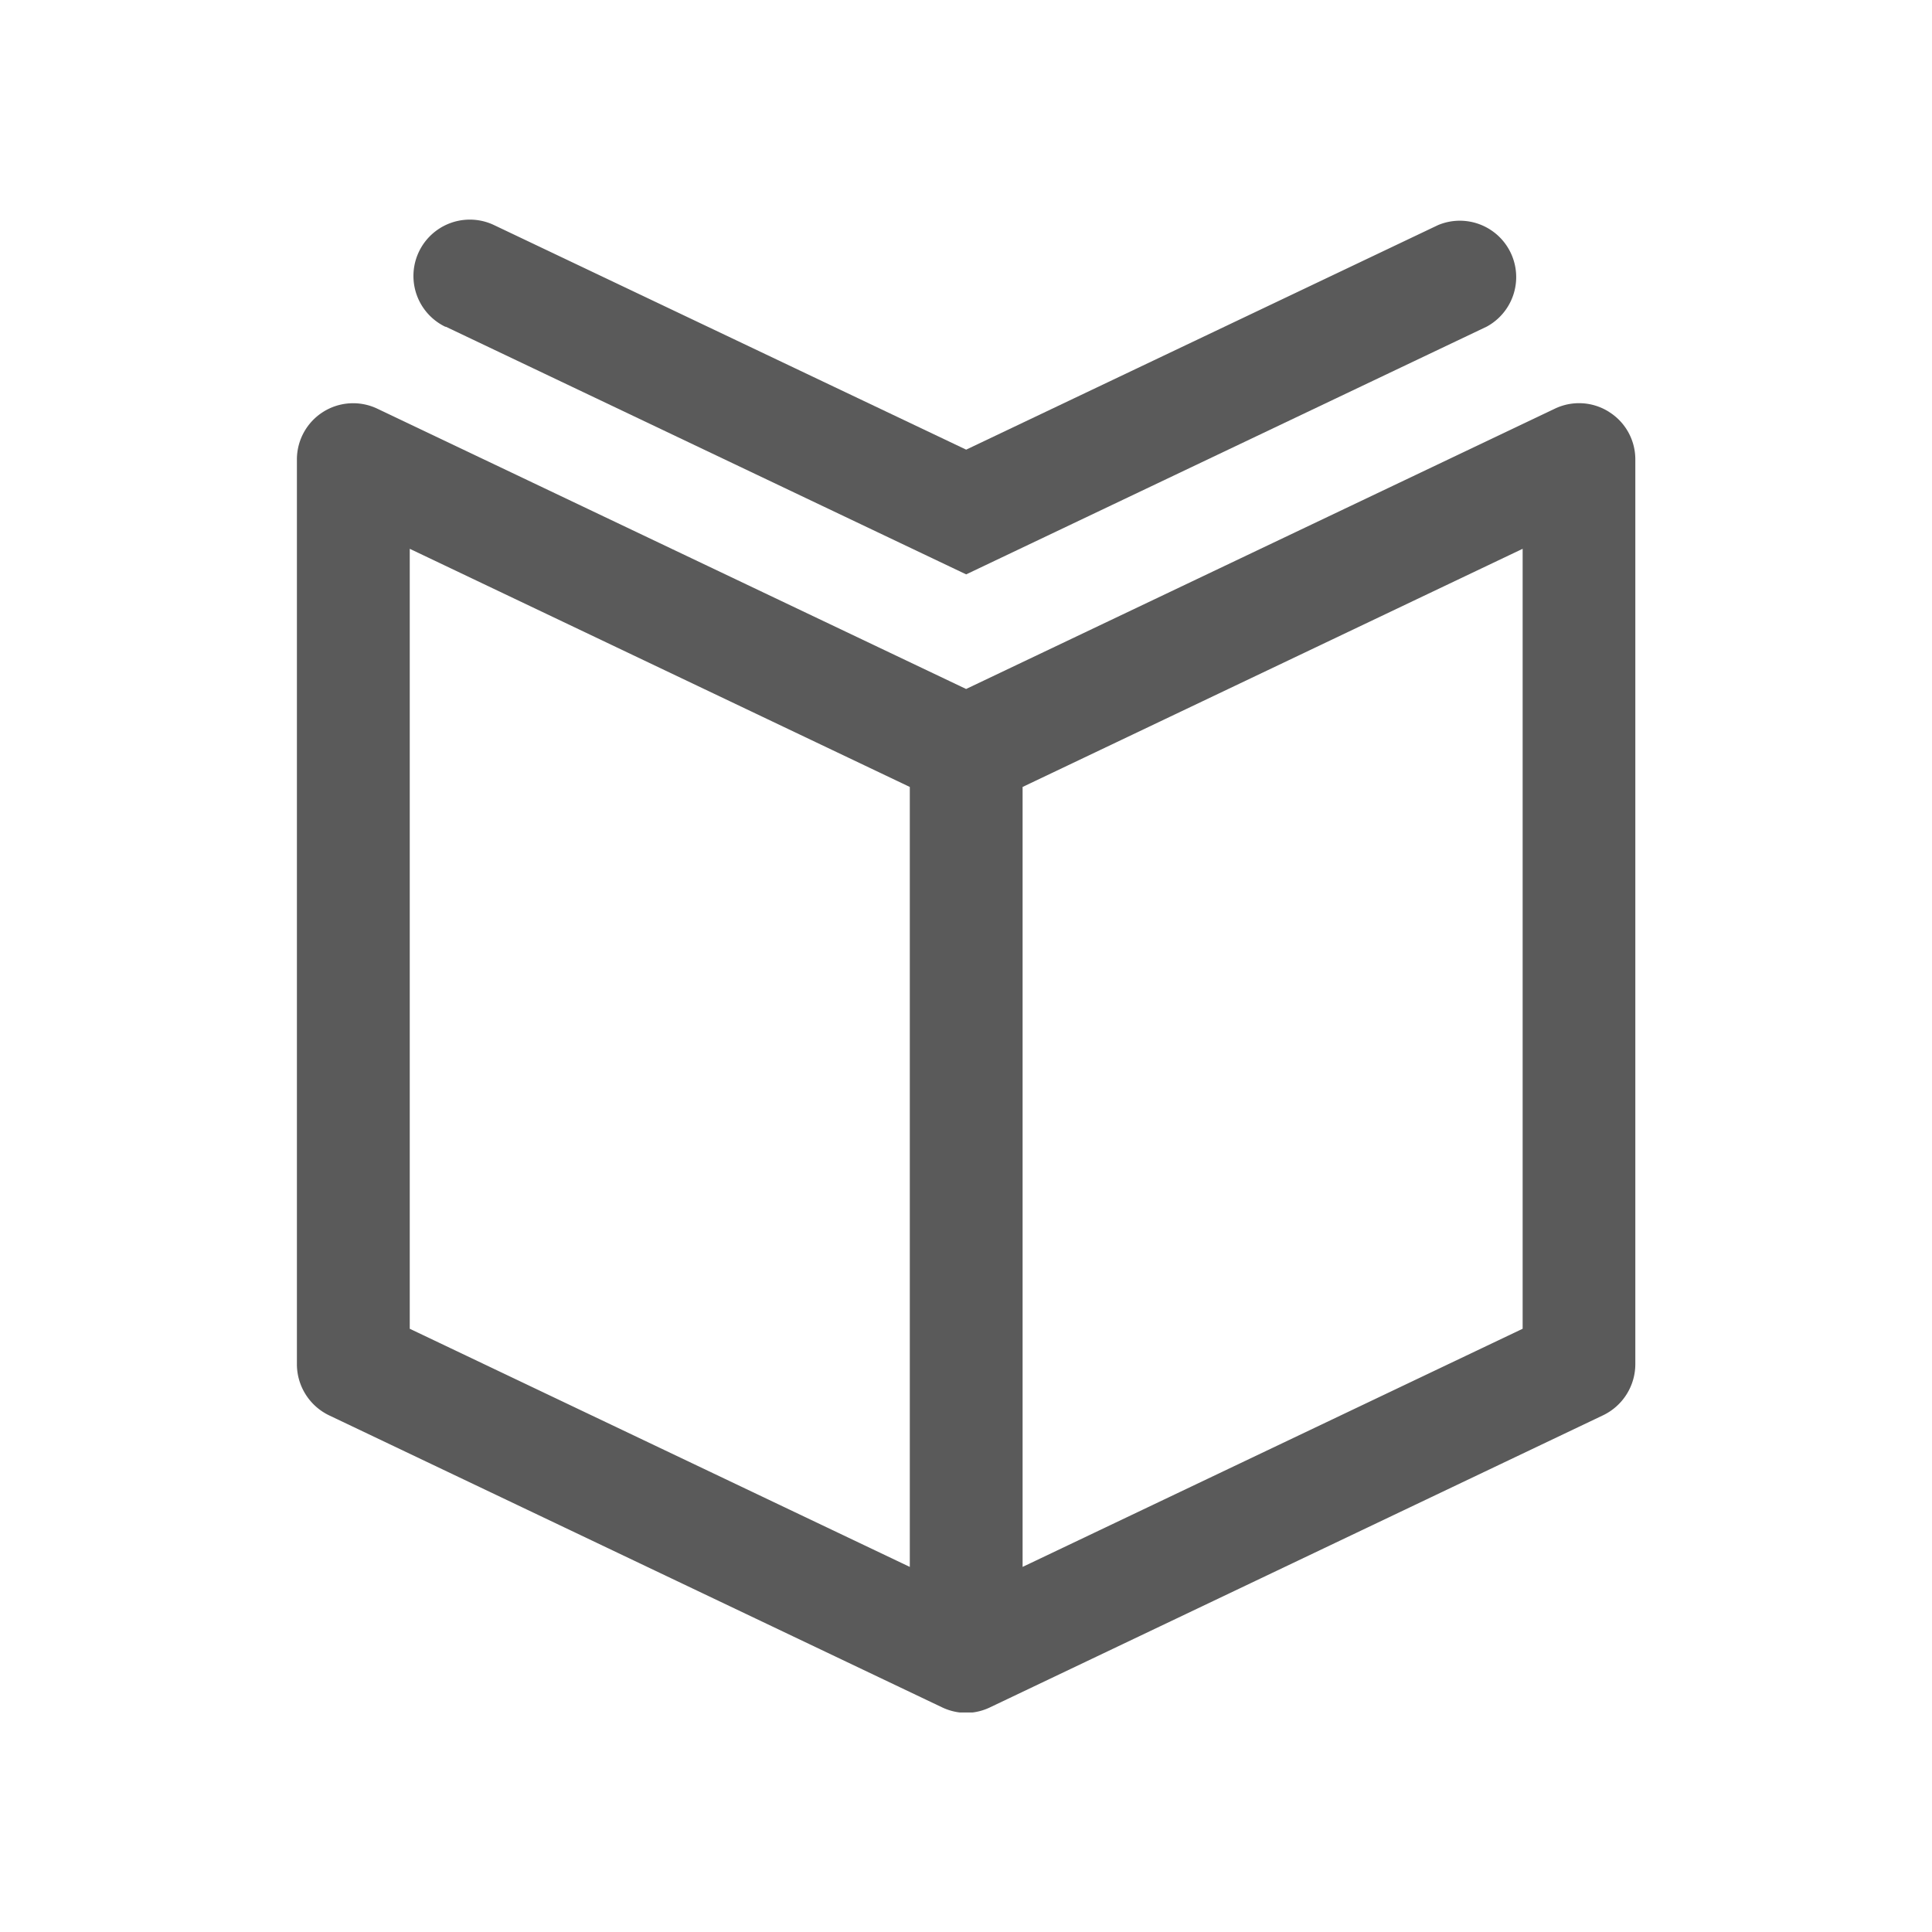 <svg xmlns="http://www.w3.org/2000/svg" xmlns:xlink="http://www.w3.org/1999/xlink" width="34" height="33.998" viewBox="0 0 34 33.998">
  <defs>
    <clipPath id="clip-path">
      <rect id="Rectangle_15377" data-name="Rectangle 15377" width="34" height="33.998" transform="translate(0.001)" fill="#5a5a5a"/>
    </clipPath>
    <clipPath id="clip-path-2">
      <rect id="Rectangle_15376" data-name="Rectangle 15376" width="23.555" height="26.276" fill="#5a5a5a"/>
    </clipPath>
  </defs>
  <g id="Erasure_Management_3_Produces_a_100_" data-name="Erasure Management 3 Produces a 100%" transform="translate(-0.001)" clip-path="url(#clip-path)">
    <g id="Group_30222" data-name="Group 30222" transform="translate(5.226 3.861)">
      <g id="Group_30221" data-name="Group 30221" clip-path="url(#clip-path-2)">
        <path id="Path_40010" data-name="Path 40010" d="M23.092,3.537a.985.985,0,0,0-.954-.057L11.777,8.413,1.417,3.481A.99.99,0,0,0,0,4.375V20.3a1,1,0,0,0,.565.895l10.784,5.137a1,1,0,0,0,.428.1.98.98,0,0,0,.426-.1L22.99,21.193a1,1,0,0,0,.564-.895V4.375a.984.984,0,0,0-.463-.838m-1.52,2.409V19.672l-8.8,4.191V10.137ZM10.786,10.137V23.863l-8.8-4.191V5.946Z" transform="translate(0 -0.149)" fill="#5a5a5a"/>
        <path id="Path_40011" data-name="Path 40011" d="M2.711,1.887l9.161,4.36,9.161-4.36A.992.992,0,0,0,20.177.1L11.872,4.052,3.563.1a.992.992,0,0,0-.852,1.792m.206-.432Z" transform="translate(-0.094 0)" fill="#5a5a5a"/>
      </g>
    </g>
  </g>
</svg>
